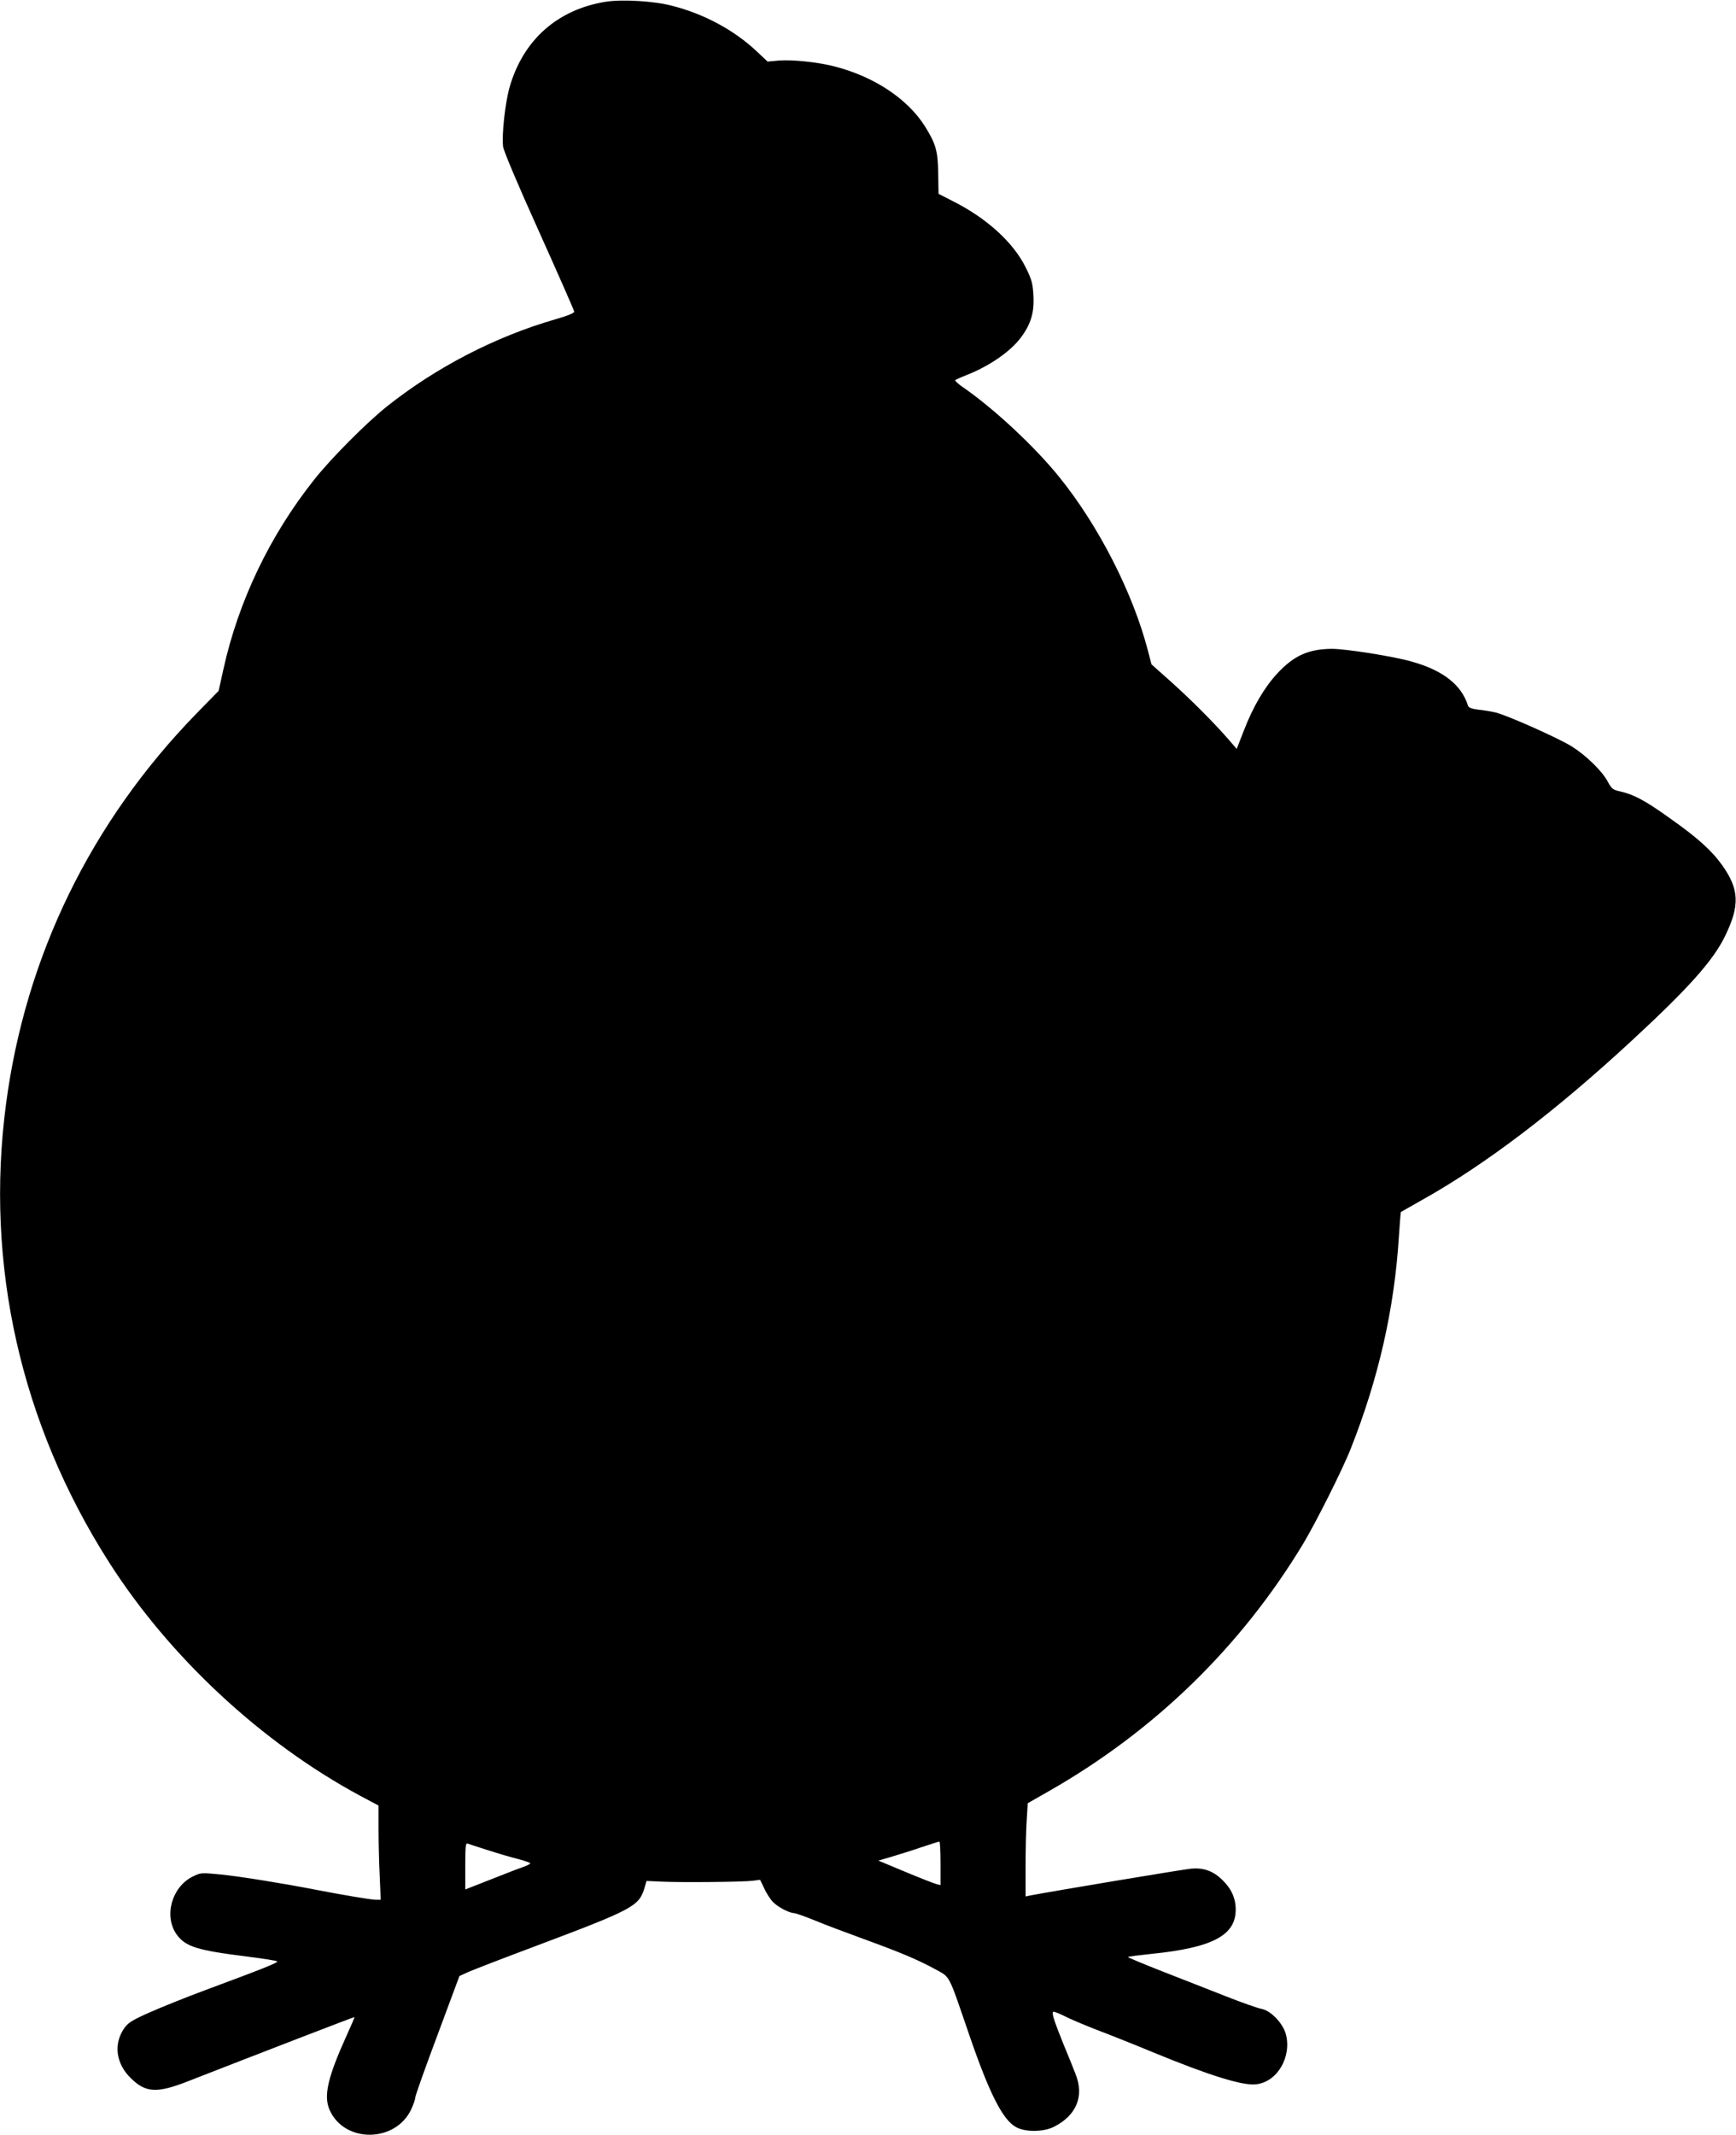  <svg version="1.0" xmlns="http://www.w3.org/2000/svg"
 width="1041pt" height="1280pt" viewBox="0 0 1041 1280"
 preserveAspectRatio="xMidYMid meet"><g transform="translate(0,1280) scale(0.1,-0.1)"
fill="#000000" stroke="none">
<path d="M3635 12790 c-291 -46 -497 -228 -579 -512 -27 -95 -48 -287 -39
-358 4 -27 89 -229 216 -510 115 -256 210 -471 210 -478 1 -9 -38 -25 -115
-47 -359 -104 -712 -287 -1007 -521 -125 -100 -336 -312 -438 -441 -265 -334
-453 -727 -543 -1134 l-29 -131 -133 -136 c-633 -650 -1025 -1454 -1142 -2342
-127 -960 88 -1916 617 -2745 363 -570 918 -1085 1508 -1402 l109 -58 0 -140
c0 -77 3 -204 7 -282 l6 -143 -27 0 c-29 0 -195 28 -361 60 -195 38 -460 81
-574 92 -115 11 -117 11 -166 -13 -126 -63 -174 -238 -95 -348 53 -72 122 -94
420 -131 96 -12 178 -25 182 -29 8 -7 -87 -45 -427 -171 -121 -45 -275 -107
-342 -137 -101 -45 -126 -61 -148 -93 -66 -95 -50 -214 42 -302 89 -86 156
-89 348 -13 407 159 990 384 991 382 1 -1 -20 -51 -48 -112 -113 -250 -139
-361 -101 -446 89 -199 395 -196 489 5 13 28 24 60 24 70 0 11 60 179 133 374
l132 355 55 25 c30 13 208 82 395 152 593 223 627 241 660 352 l12 41 89 -4
c125 -6 490 -2 546 5 l46 6 25 -52 c13 -29 37 -66 53 -82 31 -31 97 -65 126
-66 9 0 66 -20 125 -44 59 -25 191 -74 292 -111 222 -81 320 -122 427 -180 94
-52 78 -22 201 -380 126 -369 207 -527 288 -569 57 -30 163 -28 225 3 136 69
183 184 129 318 -12 32 -44 110 -70 173 -57 142 -73 189 -64 198 3 4 34 -8 68
-25 34 -18 121 -54 192 -82 72 -27 223 -87 336 -134 342 -141 542 -203 622
-193 127 14 215 166 177 303 -19 65 -90 139 -145 149 -22 4 -116 37 -210 74
-93 37 -266 104 -383 150 -117 46 -210 85 -208 87 2 3 66 11 143 19 364 37
503 111 503 265 0 68 -26 126 -80 178 -55 54 -112 74 -186 68 -45 -4 -812
-132 -966 -161 l-28 -6 0 183 c0 100 3 226 7 279 l6 97 126 72 c632 360 1150
863 1524 1481 76 126 239 450 287 573 167 422 262 839 289 1278 5 76 10 139
12 141 2 1 63 36 134 76 376 211 795 530 1250 951 341 315 488 480 559 626 90
184 86 281 -17 426 -62 87 -148 165 -313 281 -146 105 -217 143 -298 161 -45
10 -52 16 -75 59 -35 65 -131 158 -216 211 -80 50 -386 186 -455 203 -25 6
-71 14 -103 17 -41 5 -60 12 -64 24 -39 125 -149 212 -339 265 -108 31 -393
76 -477 76 -140 -1 -228 -40 -328 -148 -77 -83 -145 -199 -201 -344 l-42 -108
-50 58 c-93 106 -220 233 -341 342 l-120 107 -23 88 c-90 343 -294 743 -530
1035 -146 181 -388 407 -574 536 -31 21 -54 42 -50 45 4 3 34 17 67 30 136 53
262 140 325 223 62 82 83 153 77 255 -4 72 -10 95 -47 169 -74 149 -232 293
-434 395 l-88 45 -2 123 c-2 135 -14 177 -81 284 -103 162 -301 294 -534 355
-100 27 -260 44 -342 37 l-66 -6 -64 60 c-137 129 -316 225 -507 274 -110 29
-298 40 -397 25z m2005 -11161 l0 -131 -24 6 c-13 3 -97 36 -186 73 l-163 68
79 23 c43 13 124 38 179 57 55 18 103 34 108 34 4 1 7 -58 7 -130z m-2713 78
c59 -19 141 -43 181 -53 39 -10 72 -22 72 -25 0 -4 -19 -14 -42 -22 -24 -8
-112 -42 -195 -75 l-153 -60 0 140 c0 118 2 139 14 135 8 -3 63 -21 123 -40z"/>
</g>
</svg>

